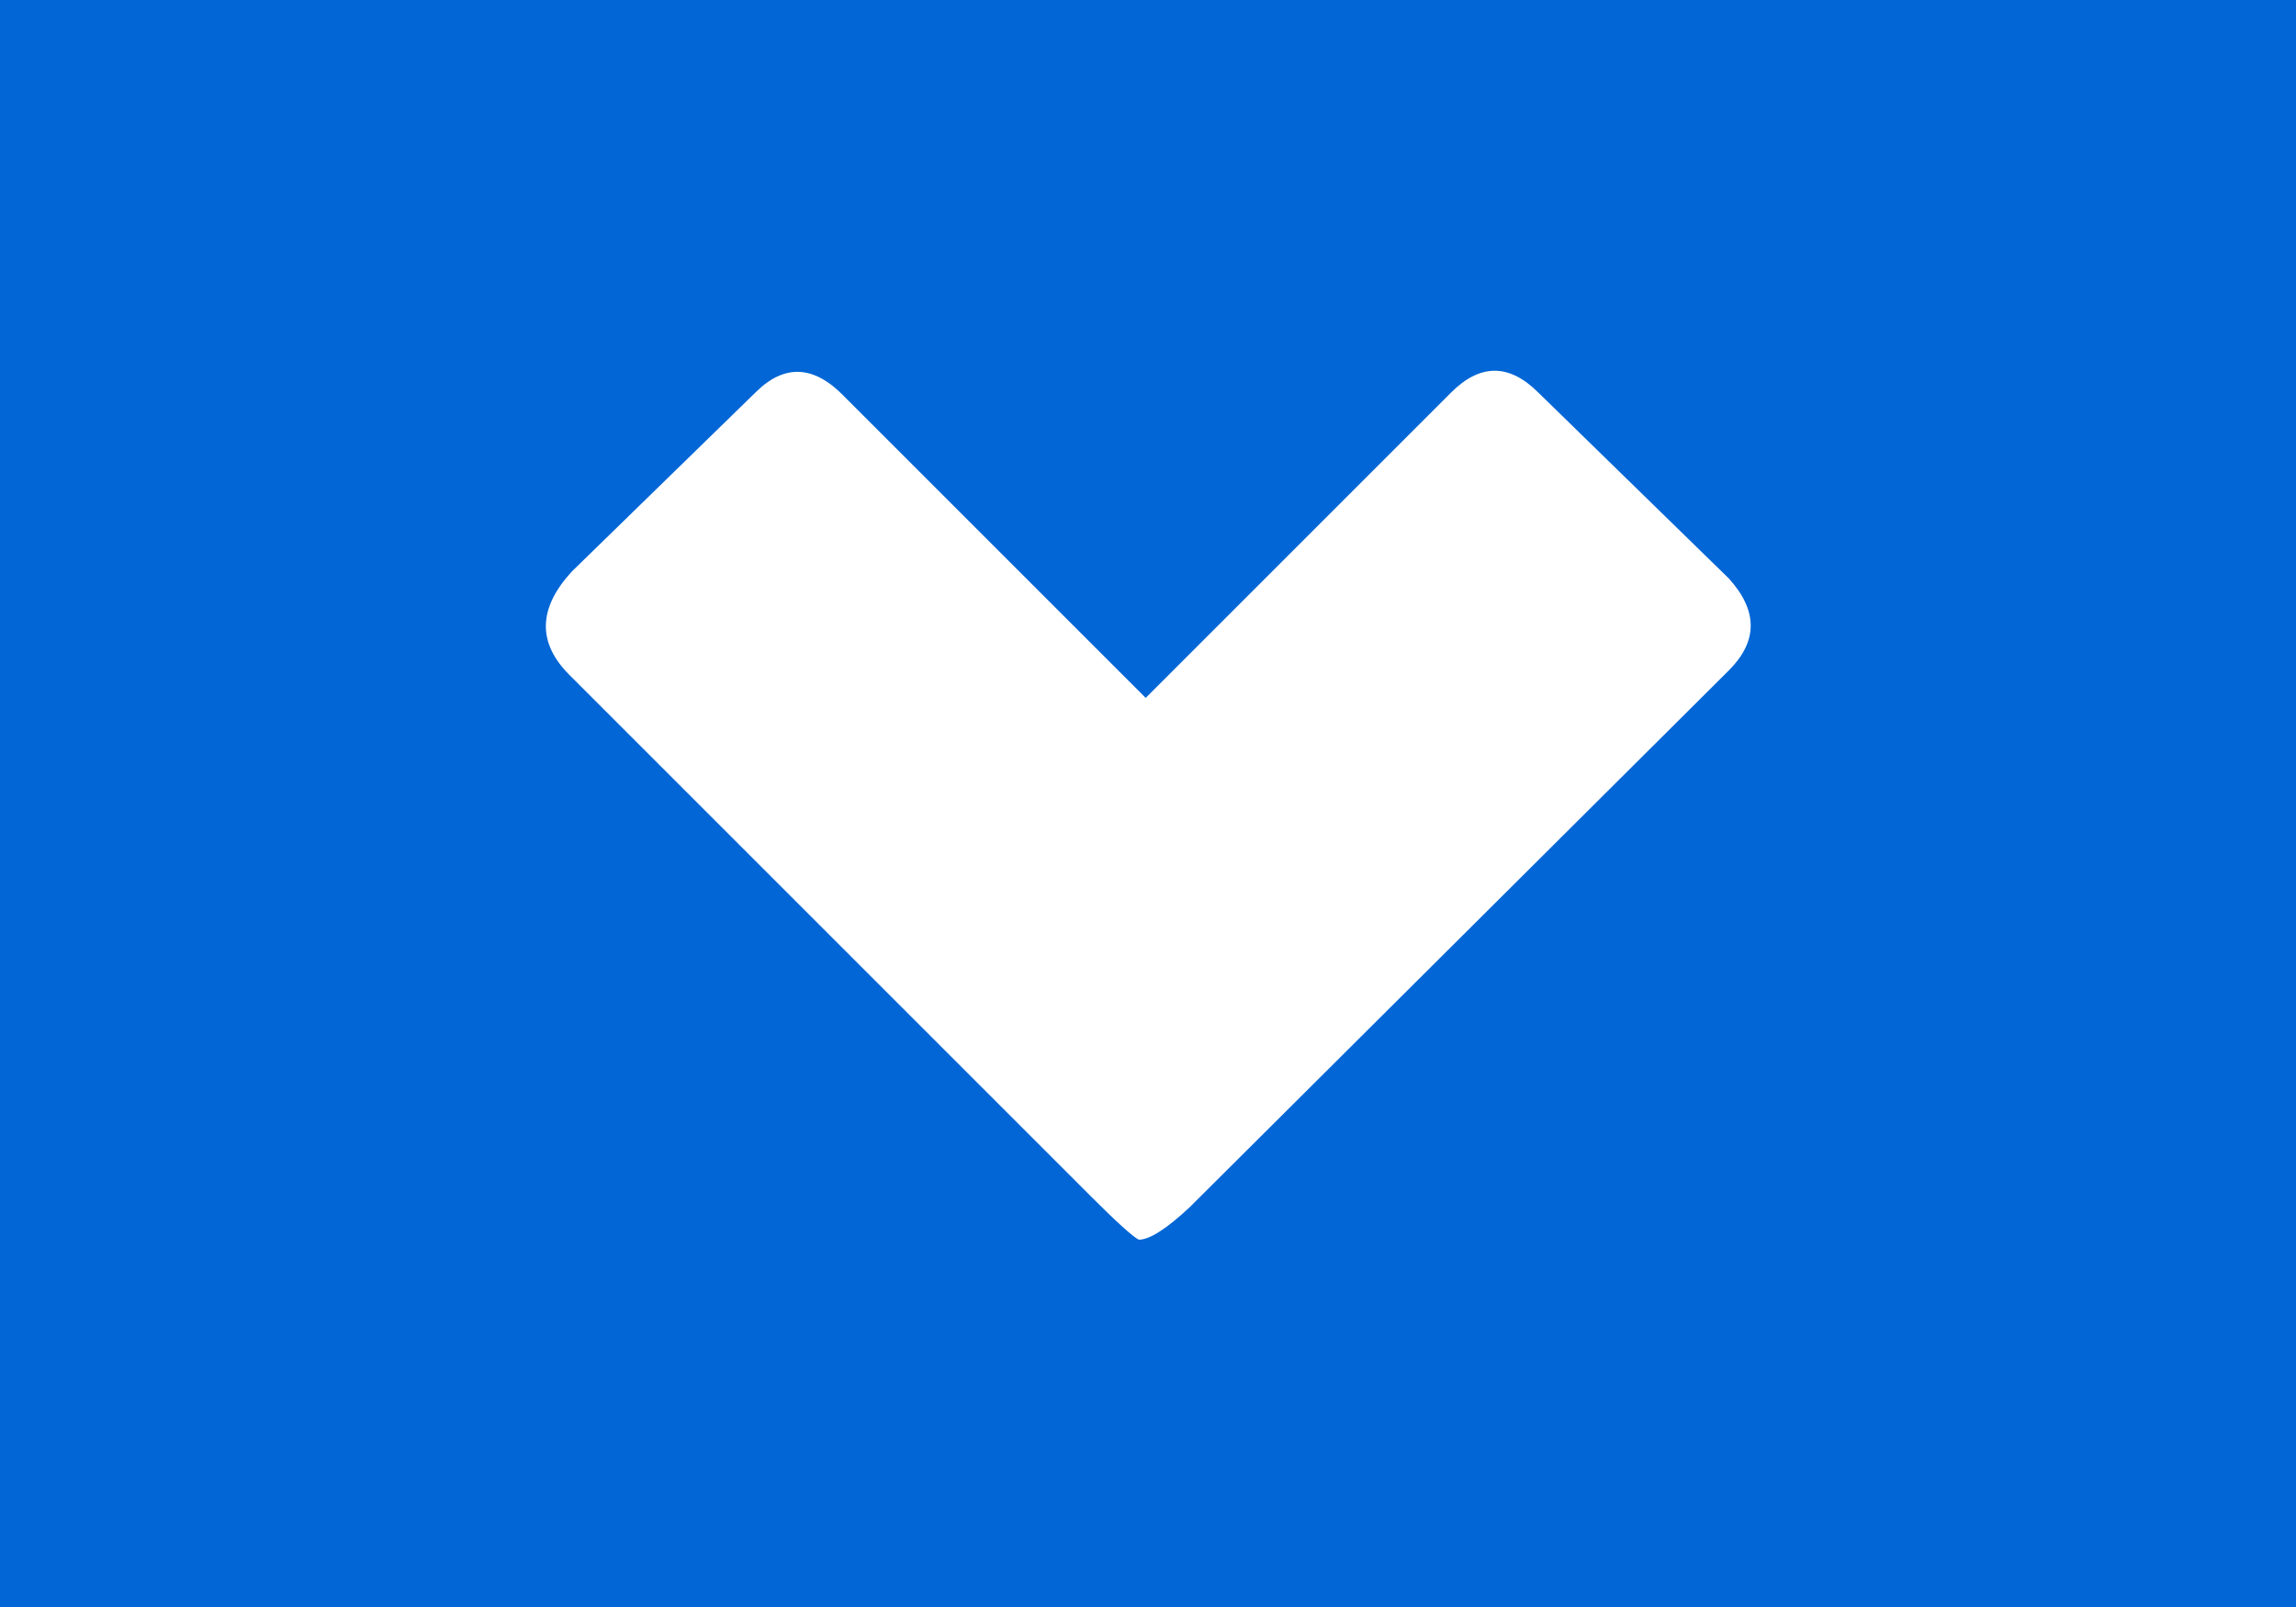 <?xml version="1.0" encoding="utf-8"?><svg id="icoShuttle-Files-H2" image-rendering="auto" baseProfile="basic" version="1.1" x="0px" y="0px" width="50" height="35" xmlns="http://www.w3.org/2000/svg" xmlns:xlink="http://www.w3.org/1999/xlink"><g id="000----EXPORT-ALL_zComboArrow0" overflow="visible"><g><g id="Layer1_0_FILL"><path fill="#0266D6" stroke="none" d="M50 35L50 0 0 0 0 35 50 35M33.5 8.55L37.65 12.6Q38.6 13.65 37.65 14.6L25.9 26.3Q25.15 27 24.8 27 24.6 26.9 23.75 26.05L12.4 14.7Q11.35 13.65 12.45 12.45L16.45 8.55Q17.4 7.6 18.4 8.65L24.95 15.2 31.6 8.55Q32.55 7.6 33.5 8.55Z"/></g></g></g></svg>